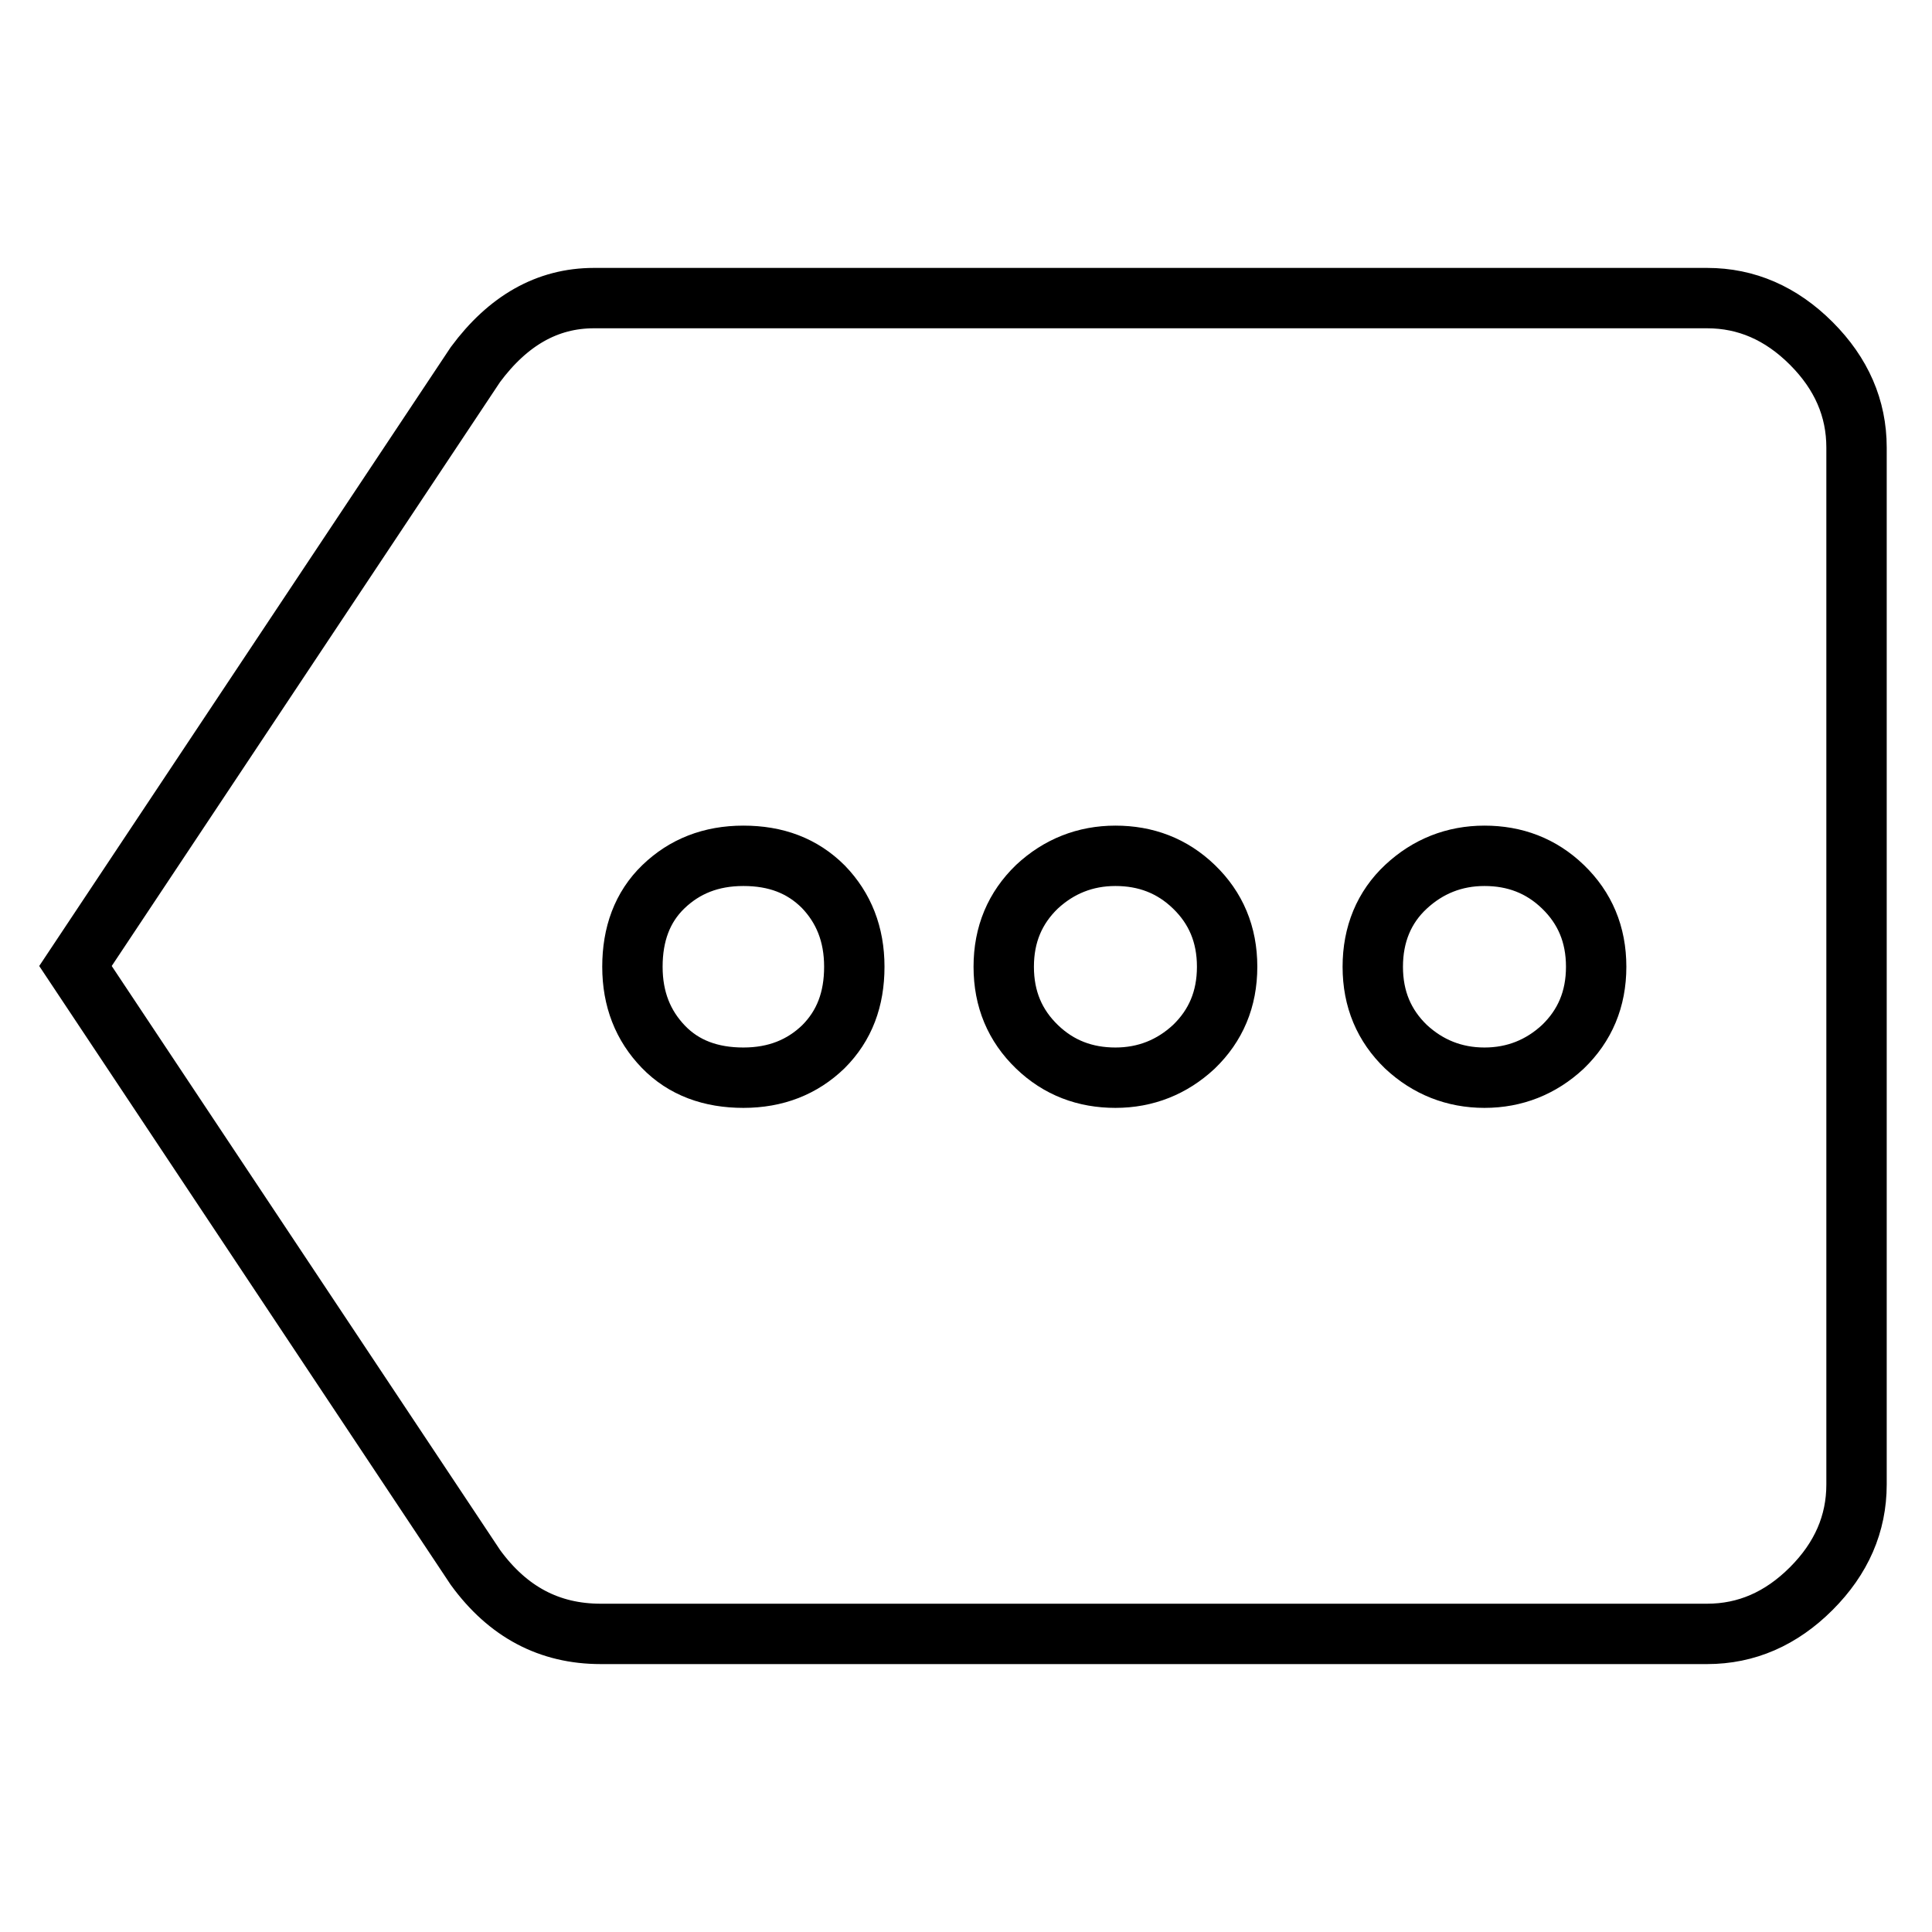 <?xml version="1.0" encoding="utf-8"?>
<!-- Svg Vector Icons : http://www.onlinewebfonts.com/icon -->
<!DOCTYPE svg PUBLIC "-//W3C//DTD SVG 1.1//EN" "http://www.w3.org/Graphics/SVG/1.1/DTD/svg11.dtd">
<svg version="1.1" xmlns="http://www.w3.org/2000/svg" xmlns:xlink="http://www.w3.org/1999/xlink" x="0px" y="0px" viewBox="0 0 256 256" enable-background="new 0 0 256 256" xml:space="preserve">
<g> <path stroke-width="8" fill-opacity="0" stroke="#000000"  d="M196.7,142.8c4,0,7.5-1.4,10.4-4.1c2.9-2.8,4.4-6.3,4.4-10.6c0-4.3-1.5-7.8-4.4-10.6s-6.4-4.1-10.4-4.1 c-4,0-7.5,1.4-10.4,4.1s-4.4,6.3-4.4,10.6c0,4.3,1.5,7.8,4.4,10.6C189.2,141.4,192.7,142.8,196.7,142.8z M147.8,142.8 c4,0,7.5-1.4,10.4-4.1c2.9-2.8,4.4-6.3,4.4-10.6c0-4.3-1.5-7.8-4.4-10.6c-2.9-2.8-6.4-4.1-10.4-4.1s-7.5,1.4-10.4,4.1 c-2.9,2.8-4.4,6.3-4.4,10.6c0,4.3,1.5,7.8,4.4,10.6S143.8,142.8,147.8,142.8z M98.5,142.8c4.3,0,7.8-1.4,10.6-4.1 c2.8-2.8,4.1-6.3,4.1-10.6c0-4.3-1.4-7.8-4.1-10.6c-2.8-2.8-6.3-4.1-10.6-4.1s-7.8,1.4-10.6,4.1s-4.1,6.3-4.1,10.6 c0,4.3,1.4,7.8,4.1,10.6S94.2,142.8,98.5,142.8z M226.2,39.5c5.2,0,9.8,2,13.8,6c4,4,6,8.6,6,13.8v137.4c0,5.2-2,9.8-6,13.8 c-4,4-8.6,6-13.8,6H79.6c-6.8,0-12.3-2.9-16.6-8.8L10,128l53-79.7c4.3-5.8,9.5-8.8,15.7-8.8L226.2,39.5L226.2,39.5z"/></g>
</svg>